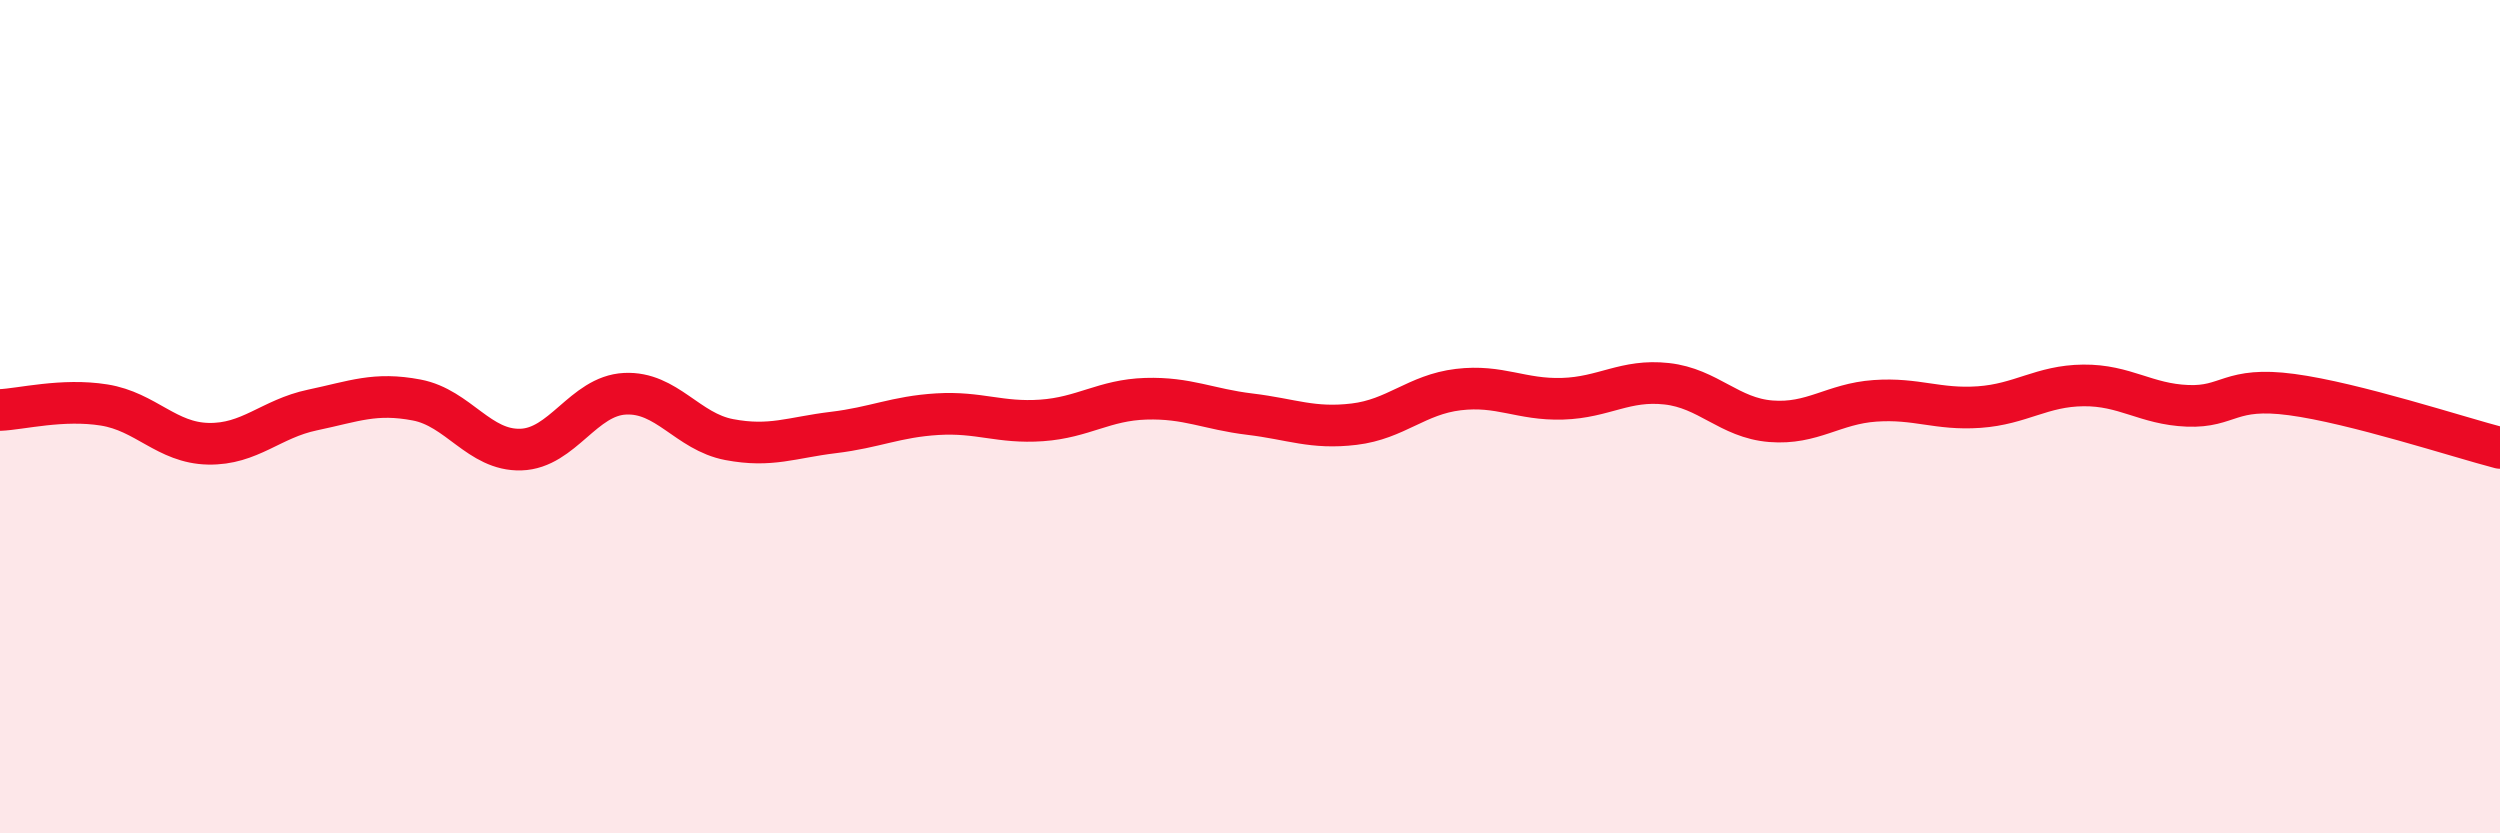 
    <svg width="60" height="20" viewBox="0 0 60 20" xmlns="http://www.w3.org/2000/svg">
      <path
        d="M 0,9.84 C 0.5,9.82 1.5,9.56 2.5,9.72 C 3.5,9.88 4,10.63 5,10.65 C 6,10.67 6.5,10.05 7.5,9.84 C 8.5,9.63 9,9.41 10,9.6 C 11,9.79 11.5,10.82 12.5,10.79 C 13.5,10.76 14,9.5 15,9.45 C 16,9.4 16.5,10.36 17.5,10.55 C 18.5,10.74 19,10.5 20,10.38 C 21,10.26 21.5,10 22.5,9.94 C 23.5,9.88 24,10.16 25,10.09 C 26,10.02 26.5,9.6 27.5,9.57 C 28.5,9.54 29,9.82 30,9.94 C 31,10.06 31.5,10.3 32.5,10.18 C 33.5,10.06 34,9.47 35,9.35 C 36,9.23 36.5,9.6 37.5,9.57 C 38.5,9.54 39,9.1 40,9.21 C 41,9.32 41.5,10.03 42.5,10.11 C 43.5,10.19 44,9.69 45,9.62 C 46,9.55 46.5,9.84 47.5,9.77 C 48.5,9.7 49,9.26 50,9.25 C 51,9.24 51.5,9.7 52.5,9.74 C 53.5,9.78 53.5,9.27 55,9.47 C 56.5,9.67 59,10.49 60,10.75L60 20L0 20Z"
        fill="#EB0A25"
        opacity="0.1"
        stroke-linecap="round"
        stroke-linejoin="round"
      />
      <path
        d="M 0,9.84 C 0.5,9.82 1.5,9.56 2.5,9.72 C 3.5,9.88 4,10.63 5,10.65 C 6,10.67 6.5,10.05 7.5,9.84 C 8.5,9.63 9,9.41 10,9.6 C 11,9.79 11.5,10.82 12.5,10.79 C 13.5,10.76 14,9.5 15,9.45 C 16,9.4 16.5,10.36 17.5,10.55 C 18.5,10.74 19,10.5 20,10.38 C 21,10.26 21.5,10 22.5,9.94 C 23.5,9.88 24,10.16 25,10.09 C 26,10.02 26.5,9.6 27.5,9.57 C 28.5,9.54 29,9.82 30,9.94 C 31,10.06 31.5,10.3 32.5,10.18 C 33.5,10.06 34,9.47 35,9.35 C 36,9.23 36.5,9.6 37.5,9.57 C 38.5,9.54 39,9.1 40,9.21 C 41,9.32 41.5,10.03 42.5,10.11 C 43.5,10.19 44,9.69 45,9.62 C 46,9.55 46.5,9.84 47.5,9.77 C 48.5,9.7 49,9.26 50,9.25 C 51,9.24 51.5,9.7 52.5,9.74 C 53.5,9.78 53.5,9.27 55,9.47 C 56.5,9.67 59,10.49 60,10.75"
        stroke="#EB0A25"
        stroke-width="1"
        fill="none"
        stroke-linecap="round"
        stroke-linejoin="round"
      />
    </svg>
  